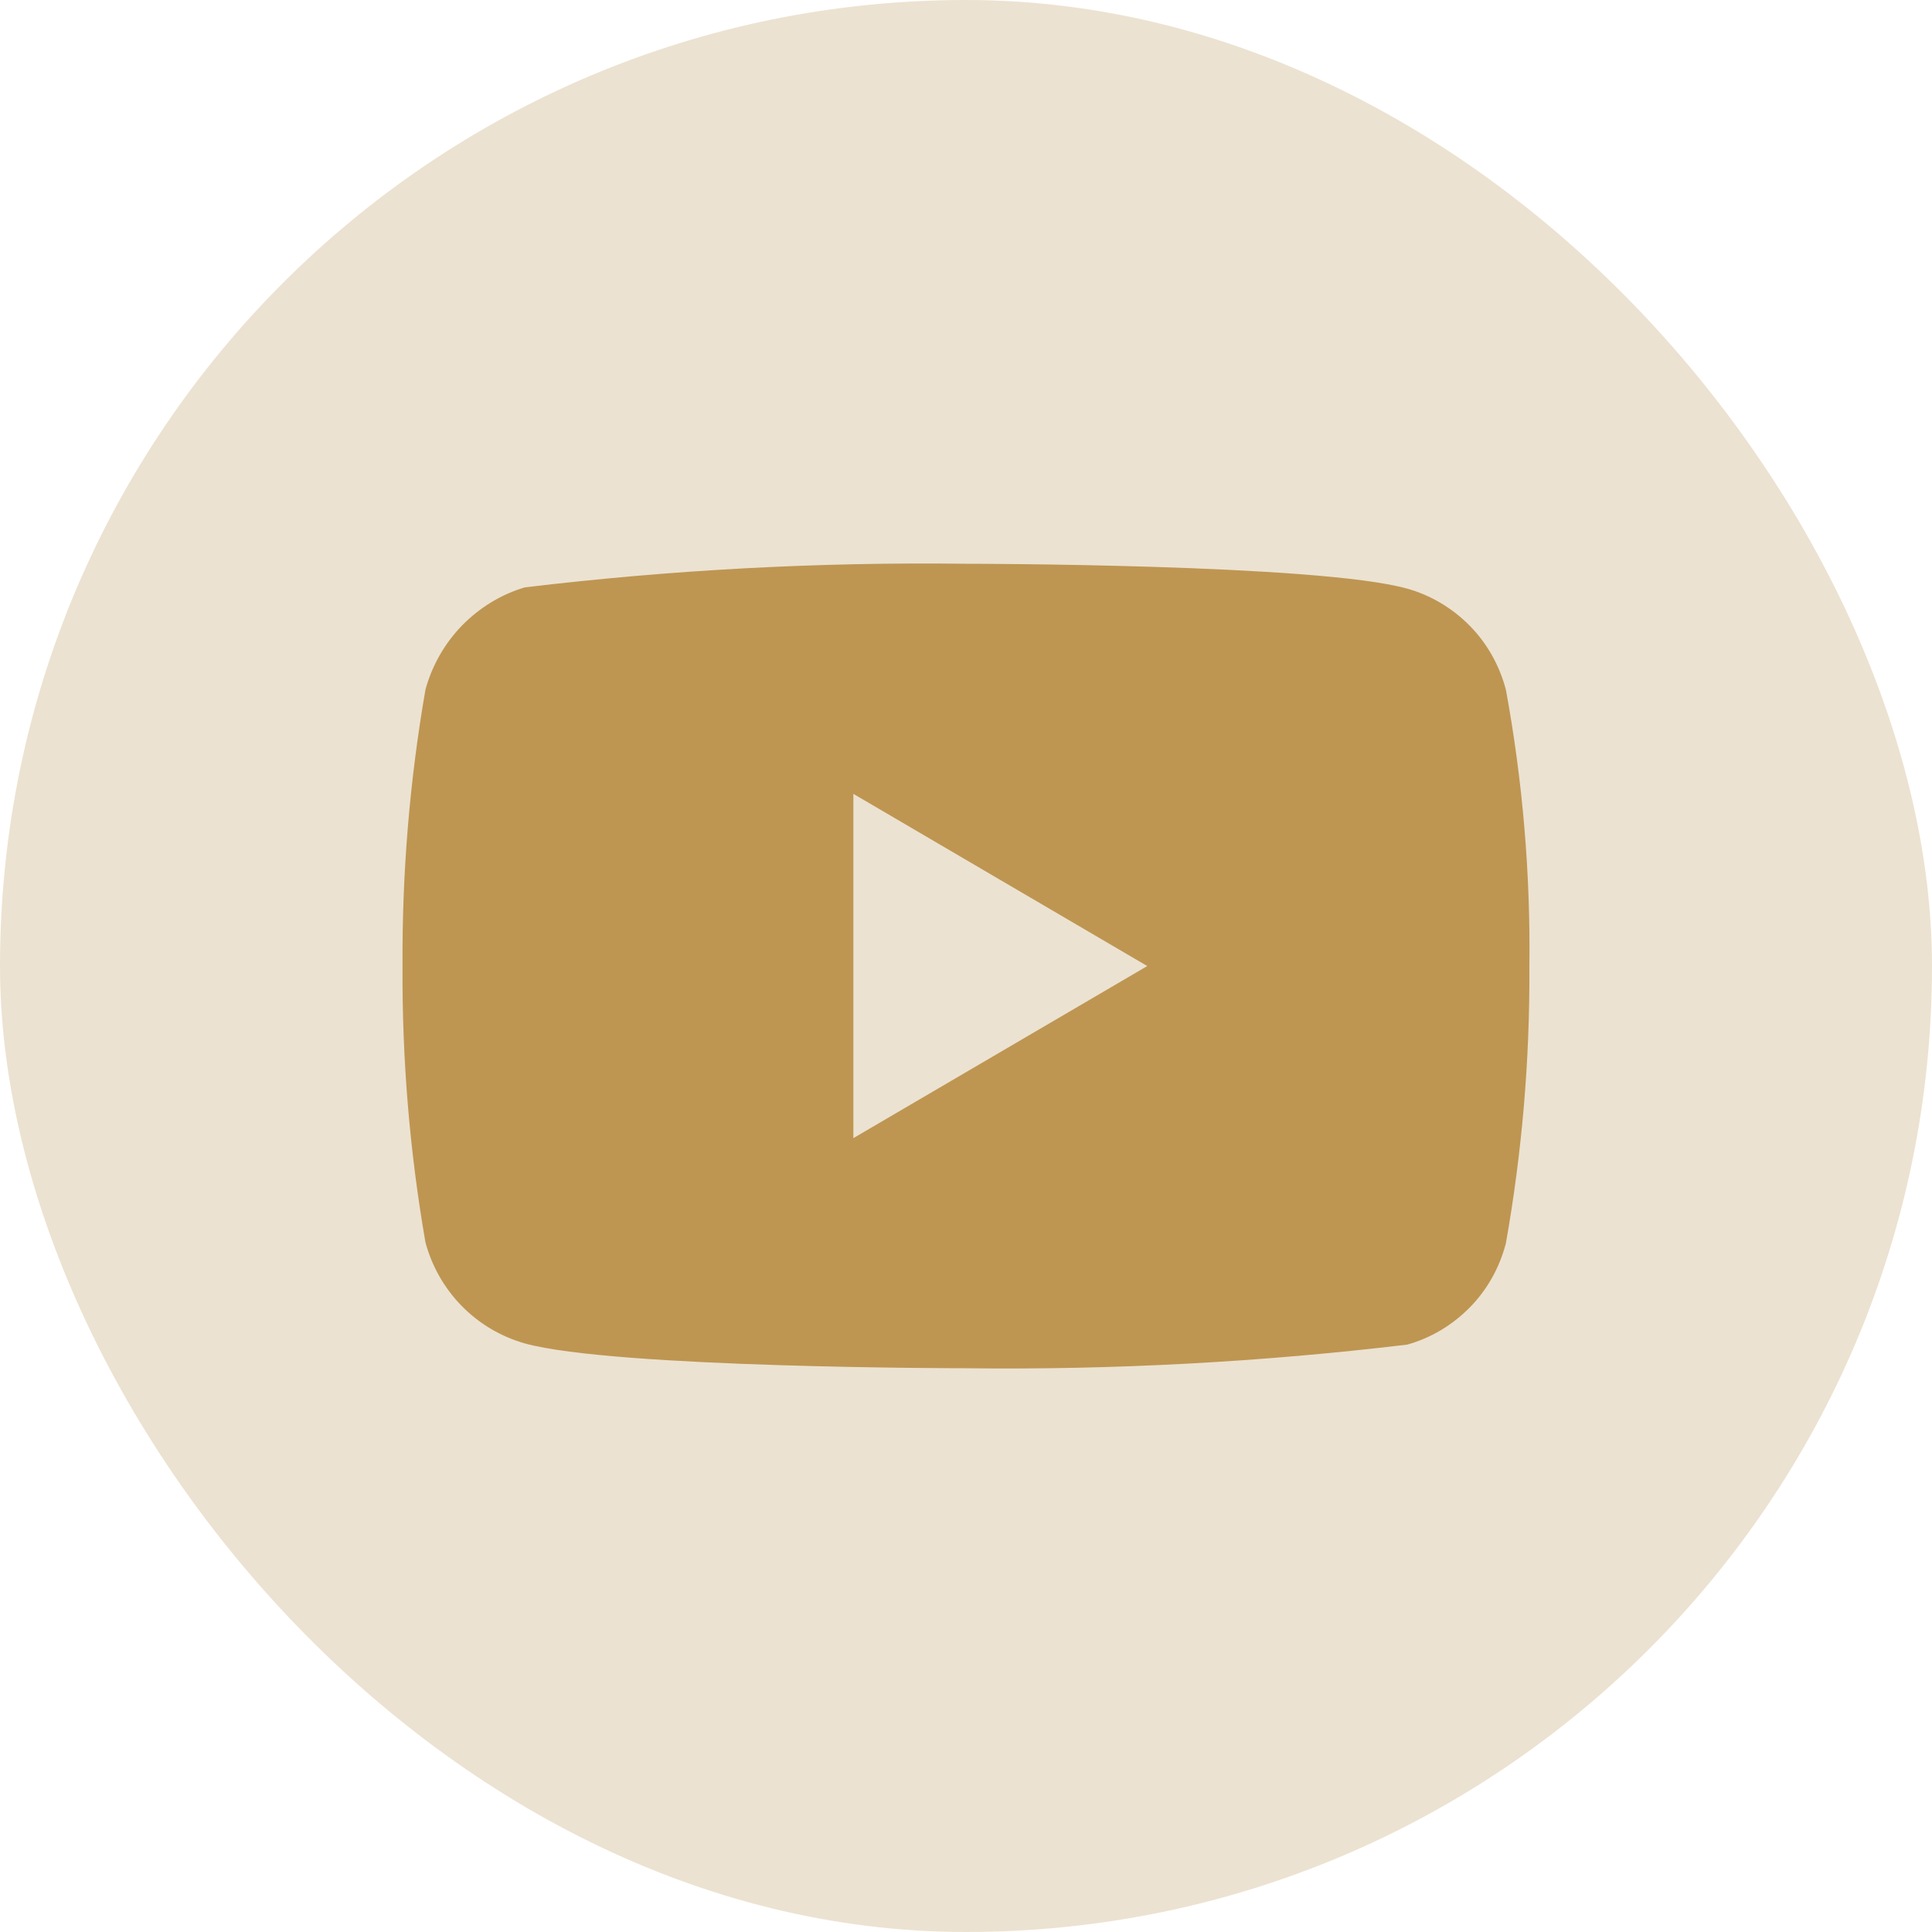 <svg width="40" height="40" viewBox="0 0 40 40" fill="none" xmlns="http://www.w3.org/2000/svg">
<rect width="40" height="40" rx="20" fill="#ECE2D1"/>
<path d="M31.178 14.281C31.046 13.777 30.788 13.32 30.433 12.959C30.068 12.588 29.62 12.322 29.133 12.187C27.307 11.672 19.993 11.672 19.993 11.672C16.944 11.634 13.895 11.798 10.865 12.161C10.377 12.306 9.93 12.578 9.564 12.952C9.205 13.323 8.944 13.78 8.808 14.28C8.481 16.166 8.322 18.082 8.334 20C8.322 21.916 8.48 23.831 8.808 25.719C8.941 26.218 9.201 26.673 9.561 27.04C9.922 27.408 10.371 27.673 10.865 27.814C12.715 28.328 19.993 28.328 19.993 28.328C23.046 28.365 26.098 28.202 29.133 27.839C29.62 27.704 30.068 27.438 30.433 27.066C30.788 26.706 31.045 26.249 31.177 25.744C31.512 23.859 31.675 21.943 31.664 20.024C31.689 18.096 31.526 16.172 31.178 14.28V14.281ZM17.668 23.564V16.436L23.753 20.001L17.668 23.564Z" fill="#BE9652"/>
</svg>
